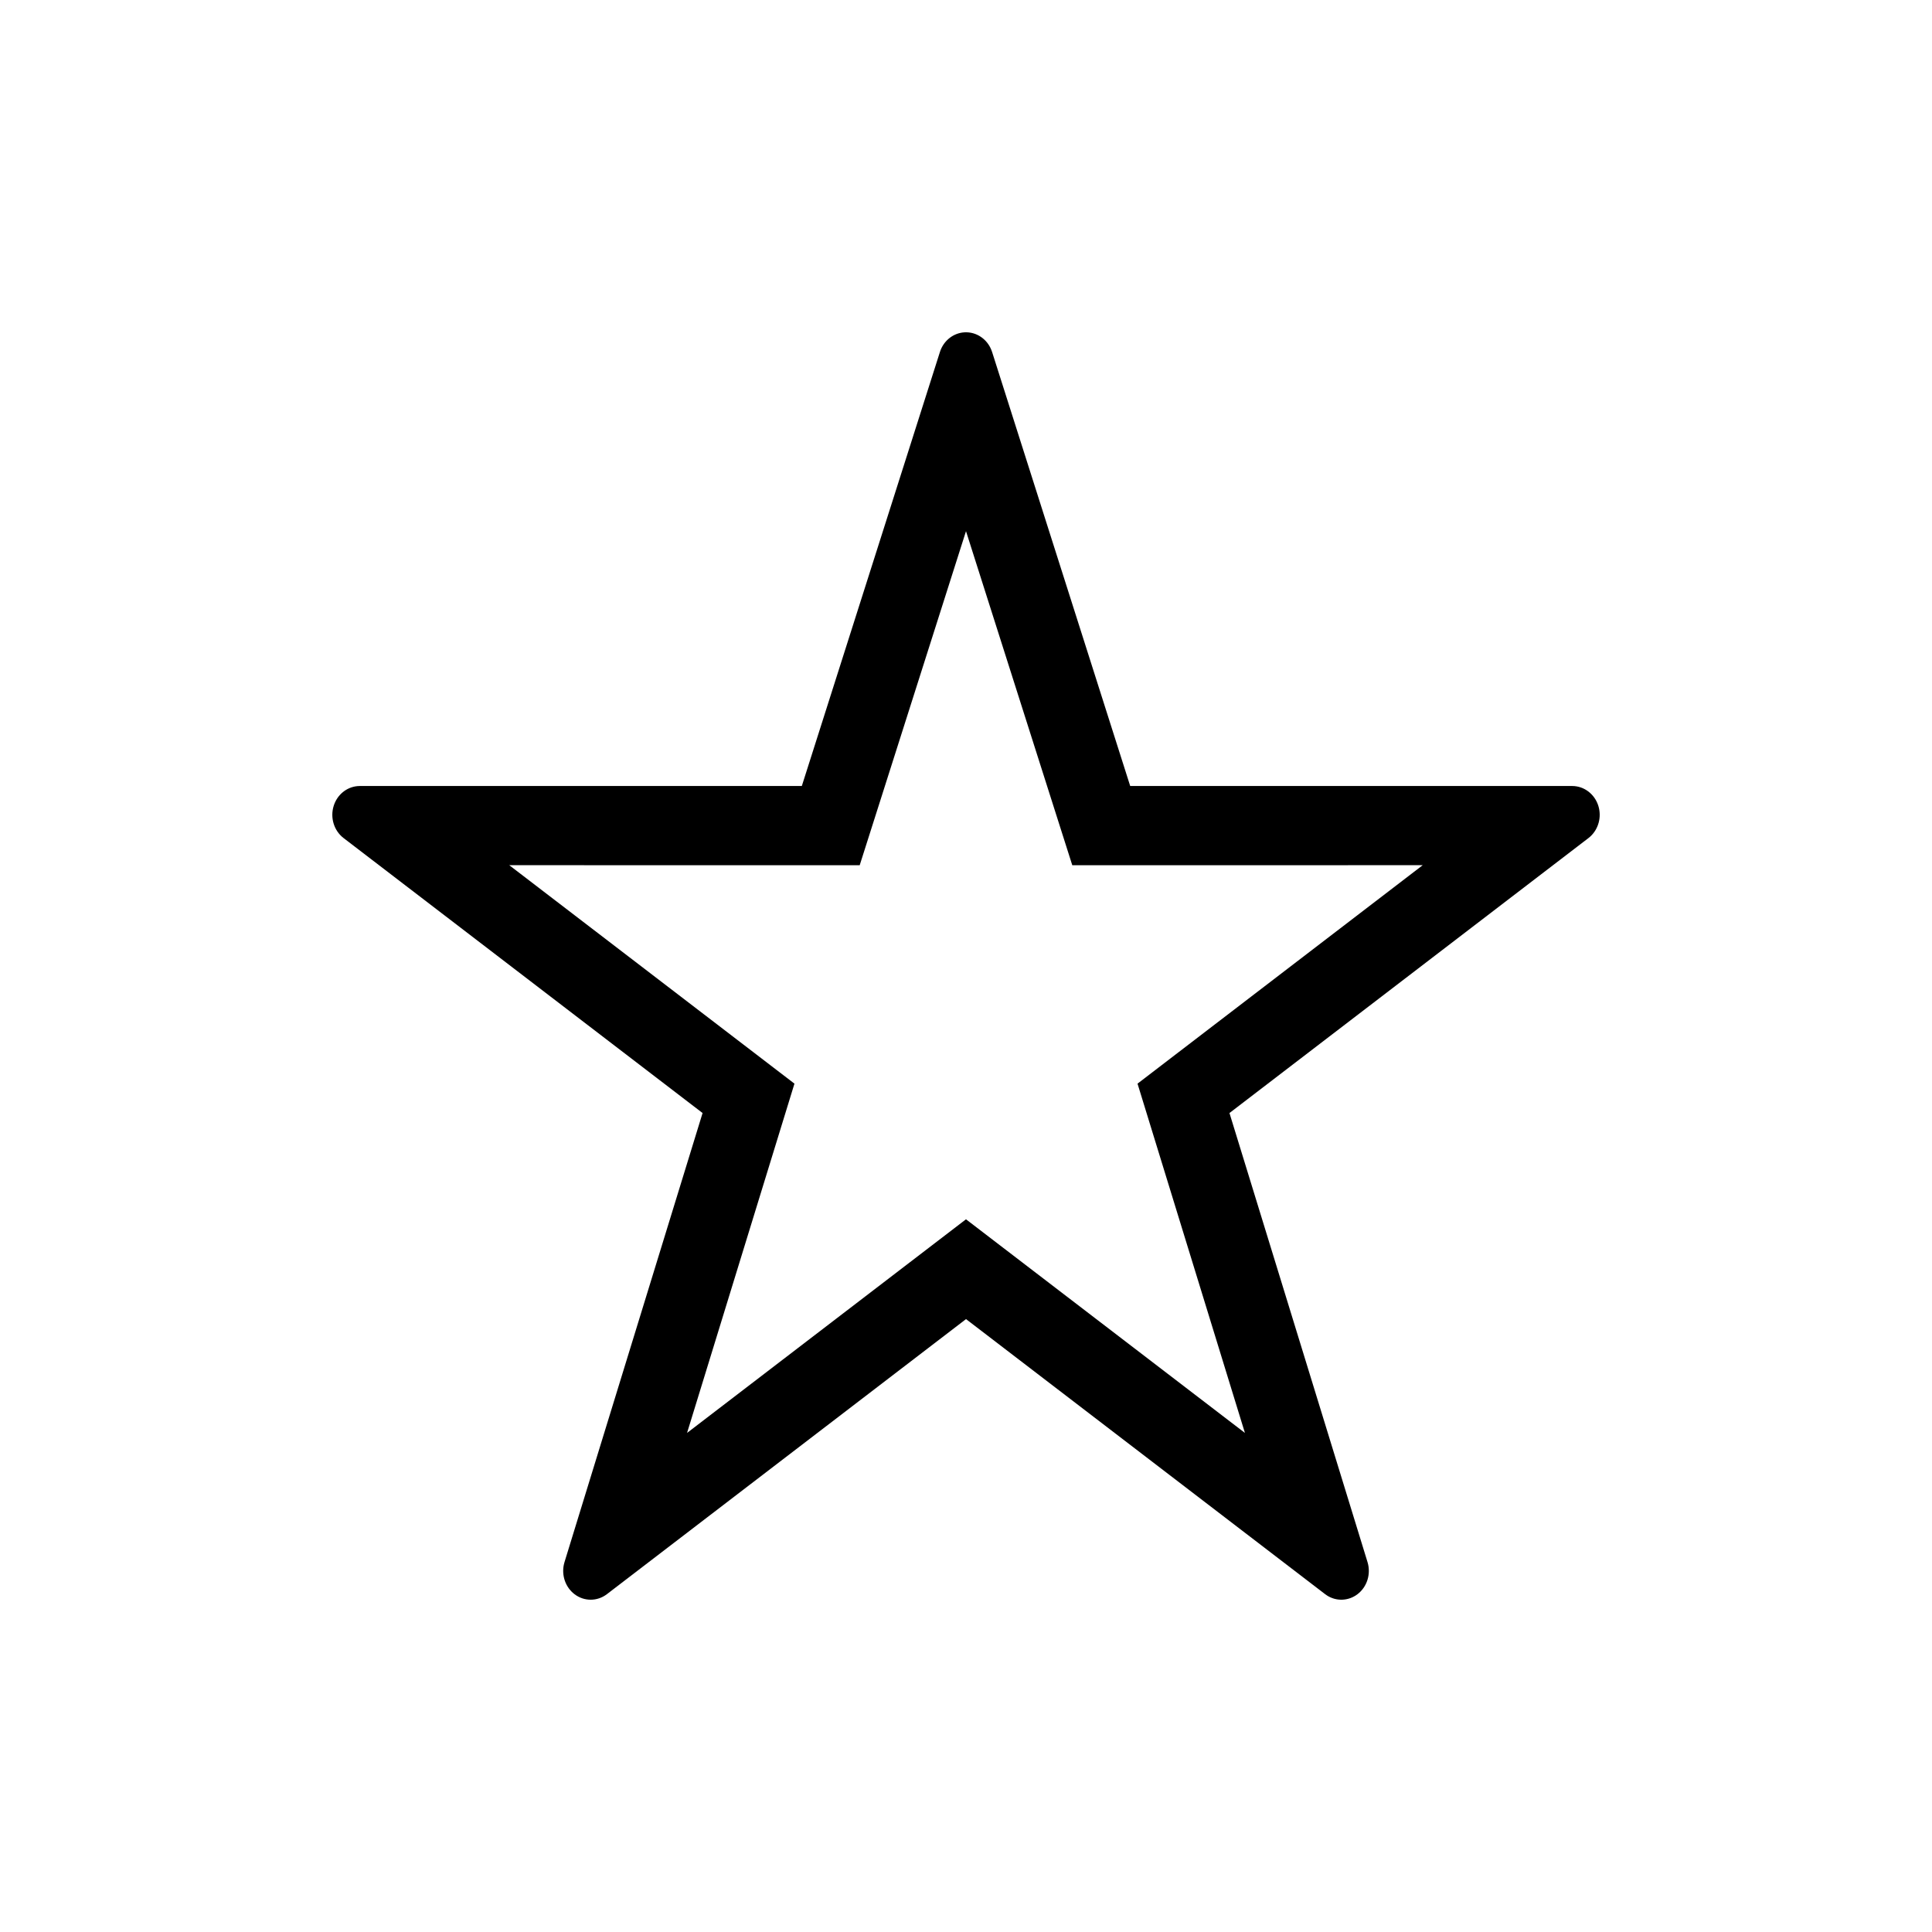 <?xml version="1.0" encoding="UTF-8"?>
<!-- Uploaded to: SVG Repo, www.svgrepo.com, Generator: SVG Repo Mixer Tools -->
<svg fill="#000000" width="800px" height="800px" version="1.1" viewBox="144 144 512 512" xmlns="http://www.w3.org/2000/svg">
 <path d="m399.64 232.07c3.09-0.16 5.922 1.738 7.09 4.695l0.203 0.566 36.582 114.97h117.16c3.141 0.012 5.922 2.129 6.902 5.258 0.914 2.934 0.051 6.137-2.144 8.137l-0.453 0.383-95.16 72.887 36.578 118.98c0.977 3.152-0.098 6.602-2.656 8.543-2.402 1.82-5.598 1.926-8.09 0.32l-0.488-0.344-95.16-72.891-95.16 72.891c-2.551 1.957-6.016 1.969-8.578 0.023-2.402-1.82-3.496-4.965-2.82-7.949l0.16-0.594 36.582-118.98-95.16-72.887c-2.531-1.957-3.578-5.391-2.598-8.52 0.914-2.934 3.418-4.977 6.316-5.231l0.582-0.027h117.16l36.582-114.97c0.875-2.824 3.231-4.84 6.012-5.211zm28.523 141.22-28.164-88.523-28.168 88.523-92.871-0.004 75.578 57.891-28.461 92.562 73.922-56.613 73.918 56.613-28.461-92.562 75.574-57.891z" fill-rule="evenodd"/>
</svg>